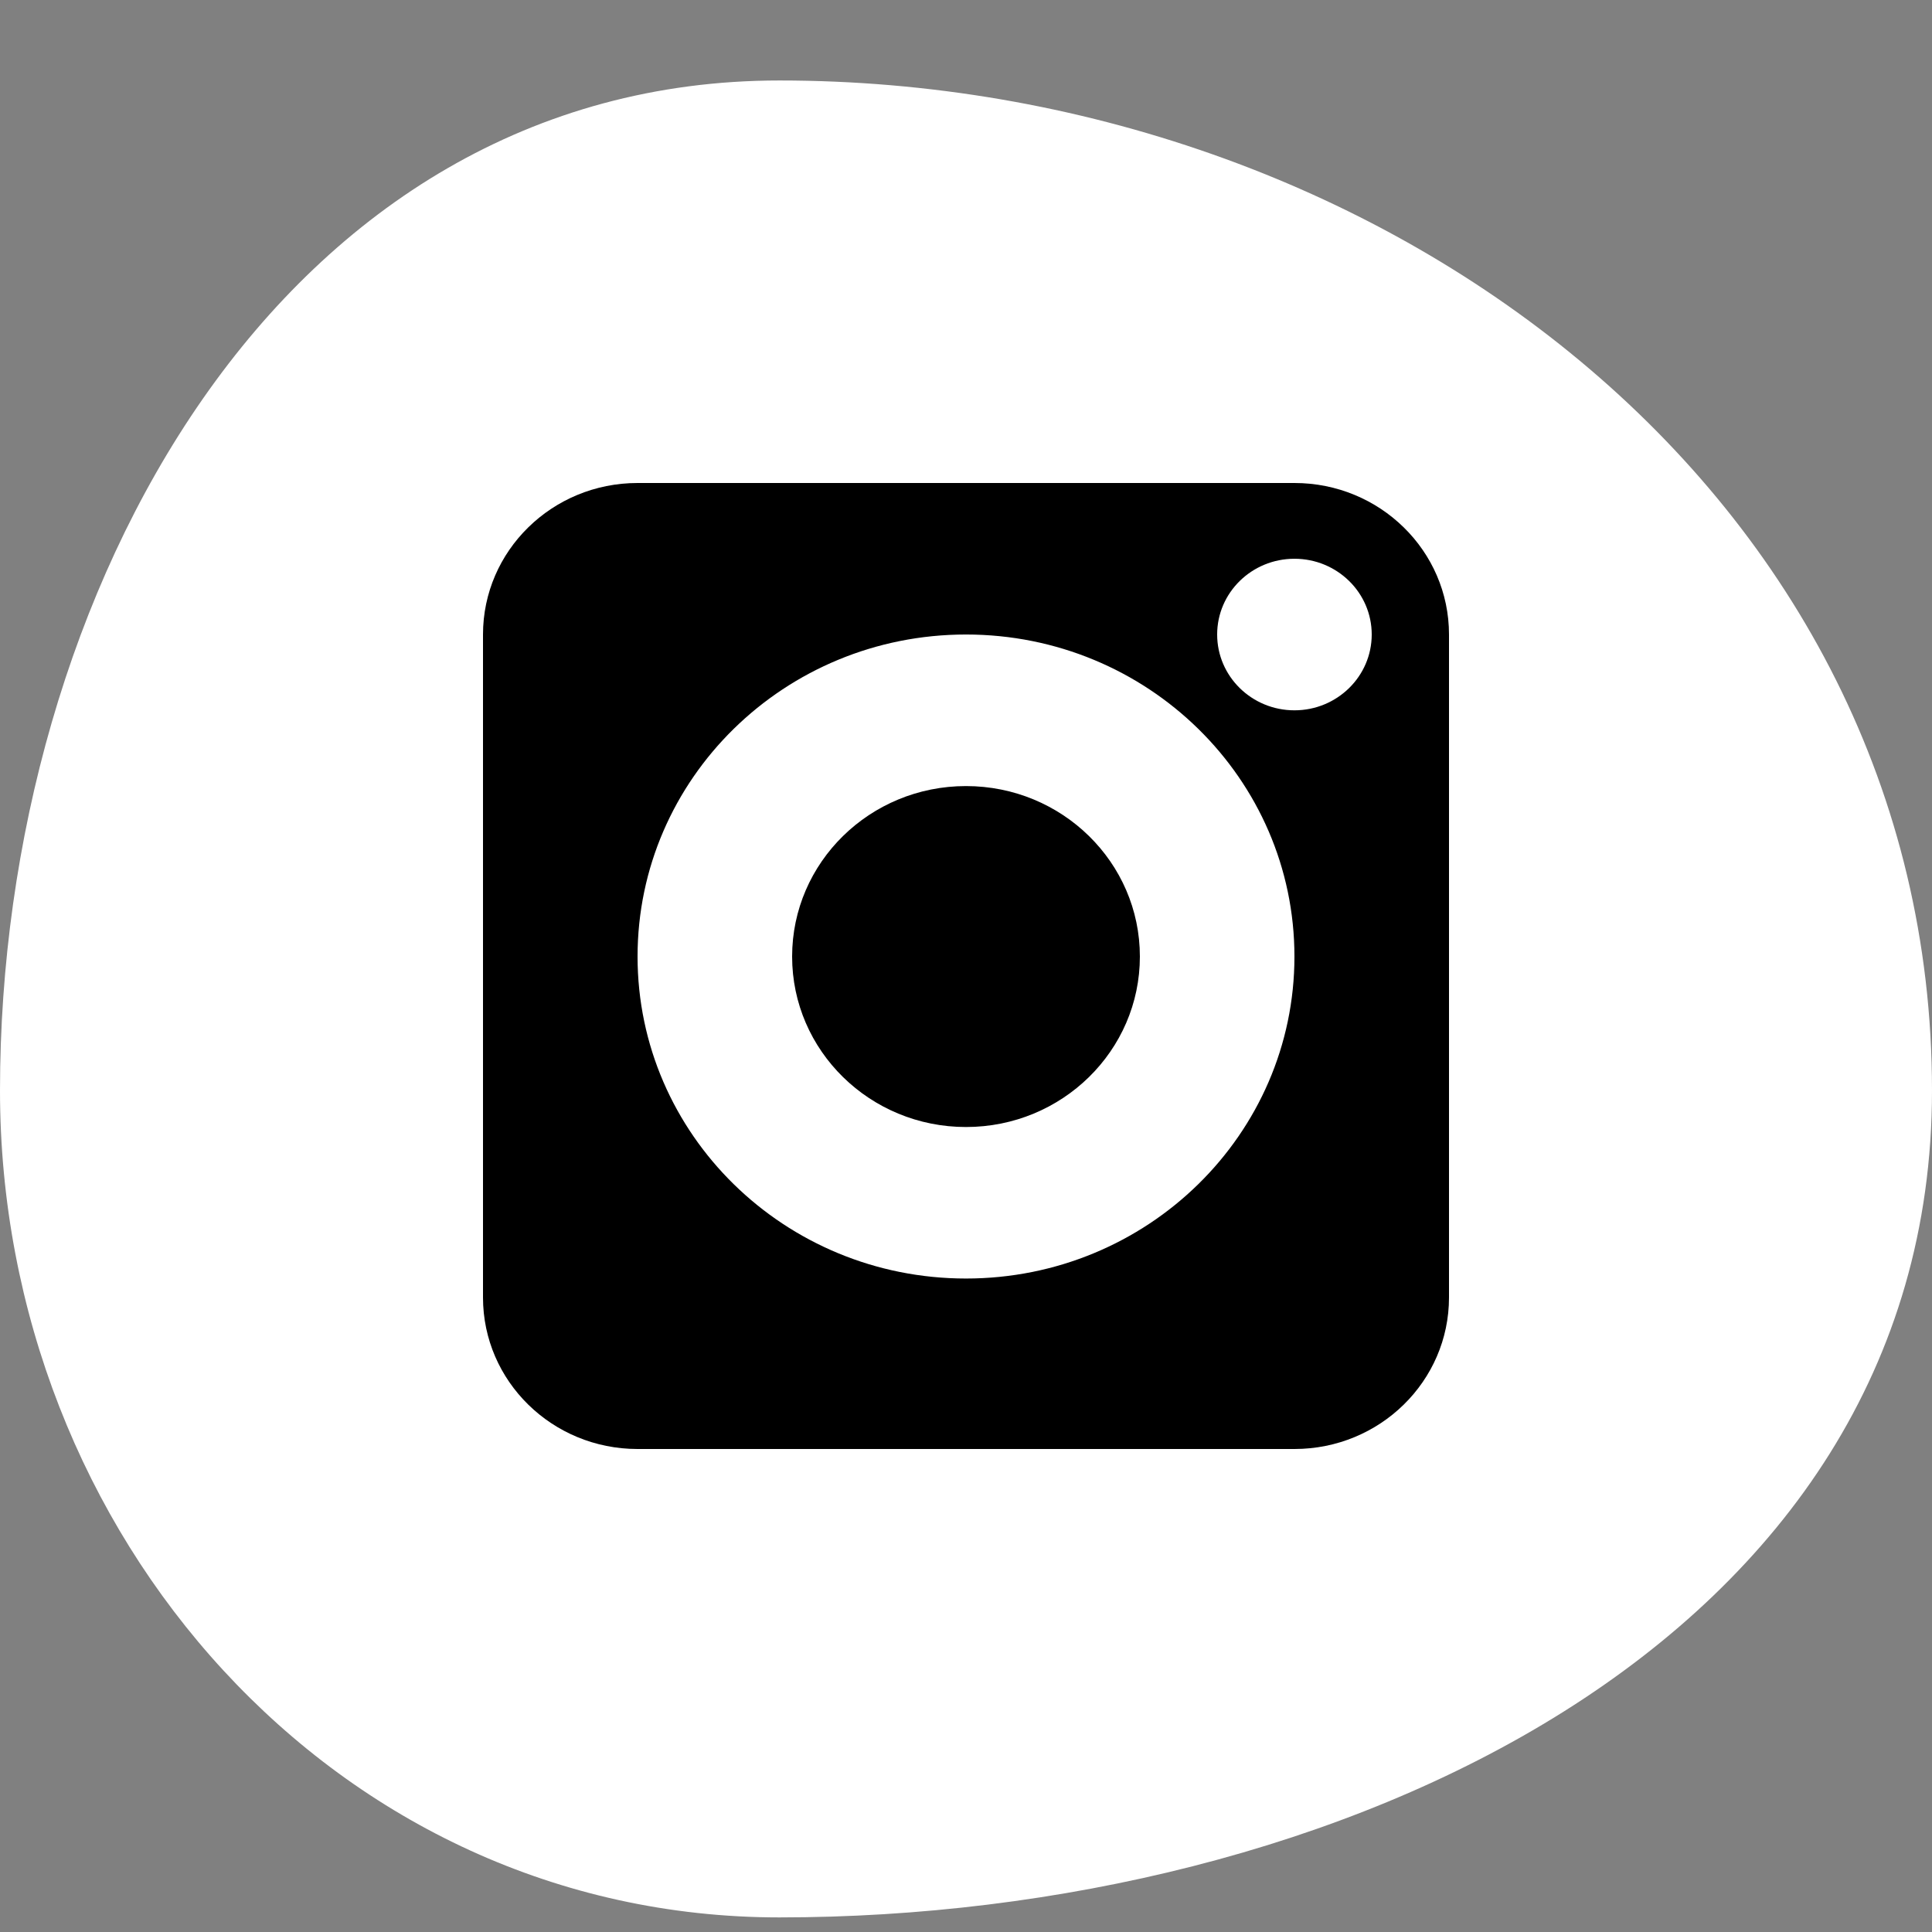 <svg width="38" height="38" viewBox="0 0 38 38" fill="none" xmlns="http://www.w3.org/2000/svg">
<rect x="0" y="0" width="38" height="38" fill="#808080" stroke="none"/>
<path fill-rule="evenodd" clip-rule="evenodd" d="M15.331 1.583C5.537 1.583 0 11.645 0 21.448C0 30.18 6.606 37.713 15.331 37.713C26.224 37.713 38 32.349 38 21.448C38 9.672 27.098 1.583 15.331 1.583Z" fill="white"/>
<path fill-rule="evenodd" clip-rule="evenodd" d="M9.5 12.48C9.5 10.834 10.861 9.5 12.54 9.5H25.46C27.139 9.5 28.5 10.834 28.5 12.48V25.52C28.5 27.166 27.139 28.5 25.46 28.5H12.54C10.861 28.5 9.5 27.166 9.5 25.52V12.48ZM19 22.167C20.889 22.167 22.42 20.666 22.42 18.814C22.42 16.962 20.889 15.461 19 15.461C17.111 15.461 15.58 16.962 15.58 18.814C15.58 20.666 17.111 22.167 19 22.167ZM19 25.147C22.568 25.147 25.46 22.311 25.46 18.814C25.46 15.316 22.568 12.48 19 12.48C15.432 12.48 12.54 15.316 12.54 18.814C12.54 22.311 15.432 25.147 19 25.147ZM25.46 13.971C26.299 13.971 26.98 13.303 26.98 12.48C26.98 11.657 26.299 10.99 25.46 10.99C24.62 10.99 23.94 11.657 23.94 12.48C23.94 13.303 24.62 13.971 25.46 13.971Z" fill="black"/>
</svg>

